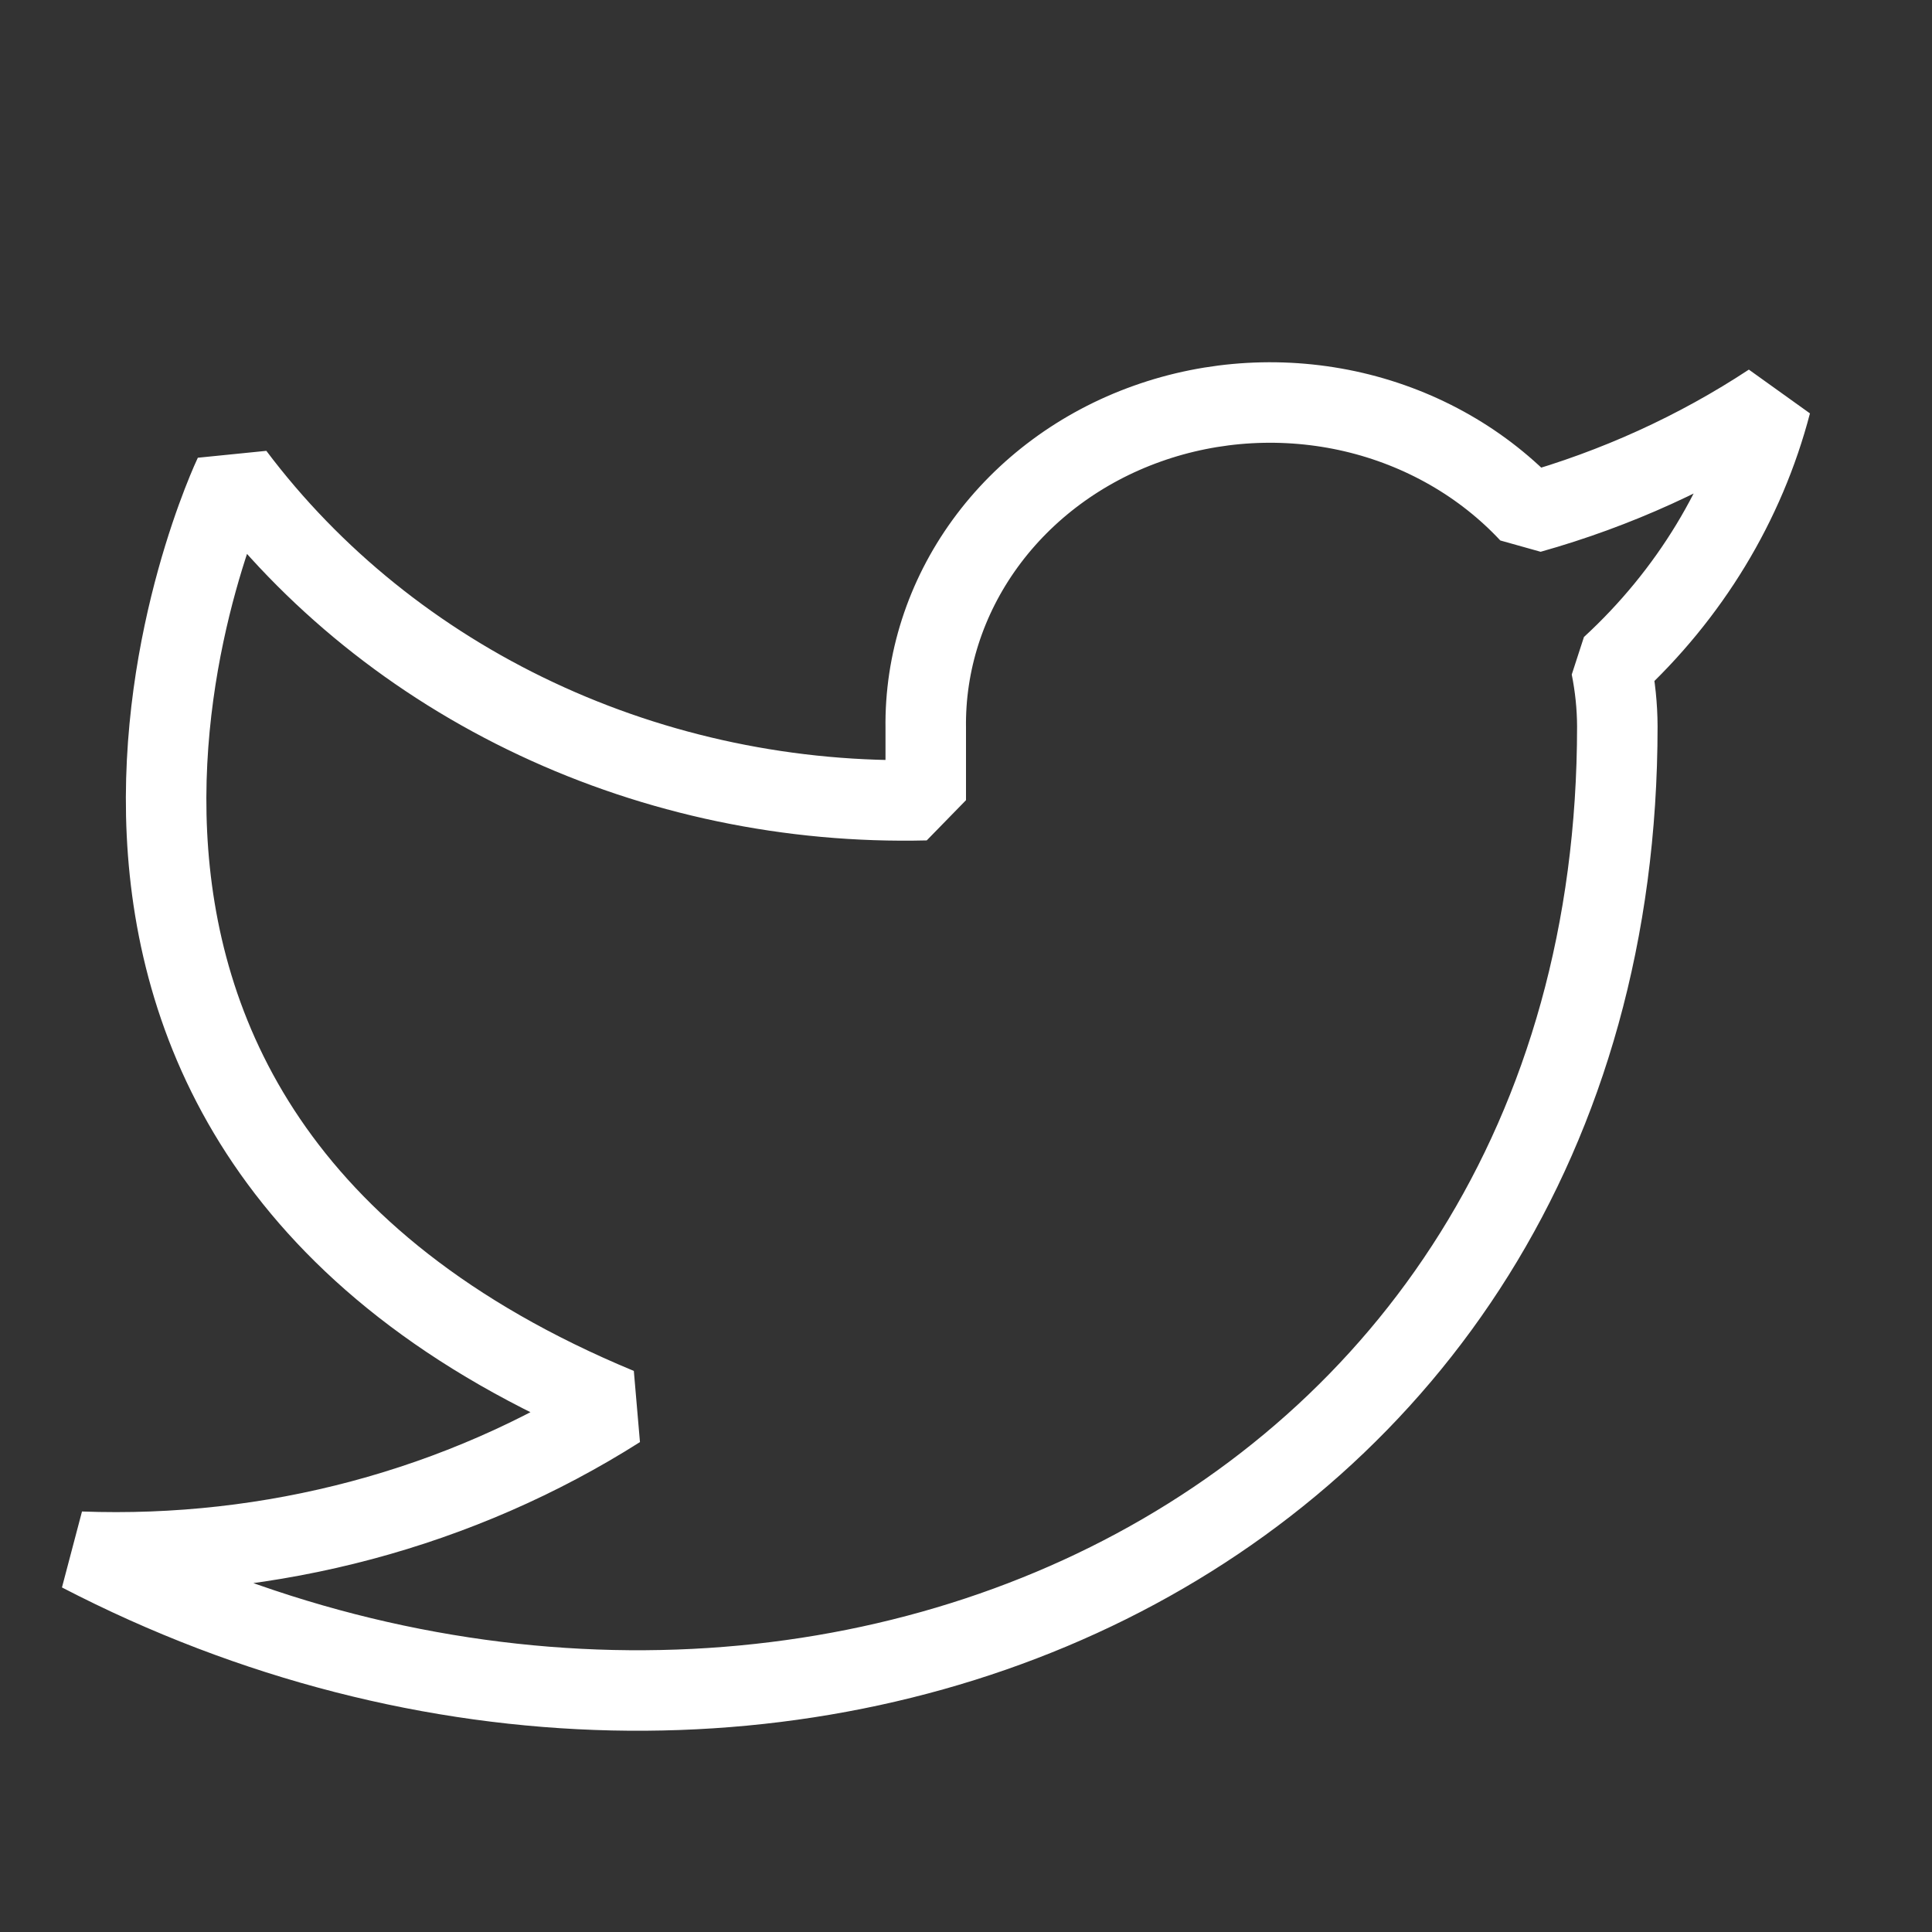 <svg width="24" height="24" viewBox="0 0 24 24" fill="none" xmlns="http://www.w3.org/2000/svg">
<rect x="0" y="0" width="24" height="24" fill="#333333" stroke="none"/>
<path d="M22 5.009C21.086 5.611 20.074 6.072 19.003 6.373C18.428 5.756 17.664 5.318 16.814 5.119C15.964 4.921 15.069 4.971 14.251 5.263C13.433 5.554 12.73 6.074 12.238 6.751C11.746 7.428 11.488 8.23 11.5 9.048V9.94C9.823 9.981 8.16 9.633 6.661 8.928C5.163 8.224 3.873 7.183 2.909 5.901C2.909 5.901 -0.909 13.926 7.682 17.492C5.716 18.739 3.374 19.364 1 19.276C9.591 23.734 20.091 19.276 20.091 9.022C20.09 8.773 20.064 8.525 20.015 8.281C20.989 7.384 21.676 6.251 22 5.009Z" stroke="white" stroke-linecap="round" stroke-linejoin="bevel"/>
</svg>
